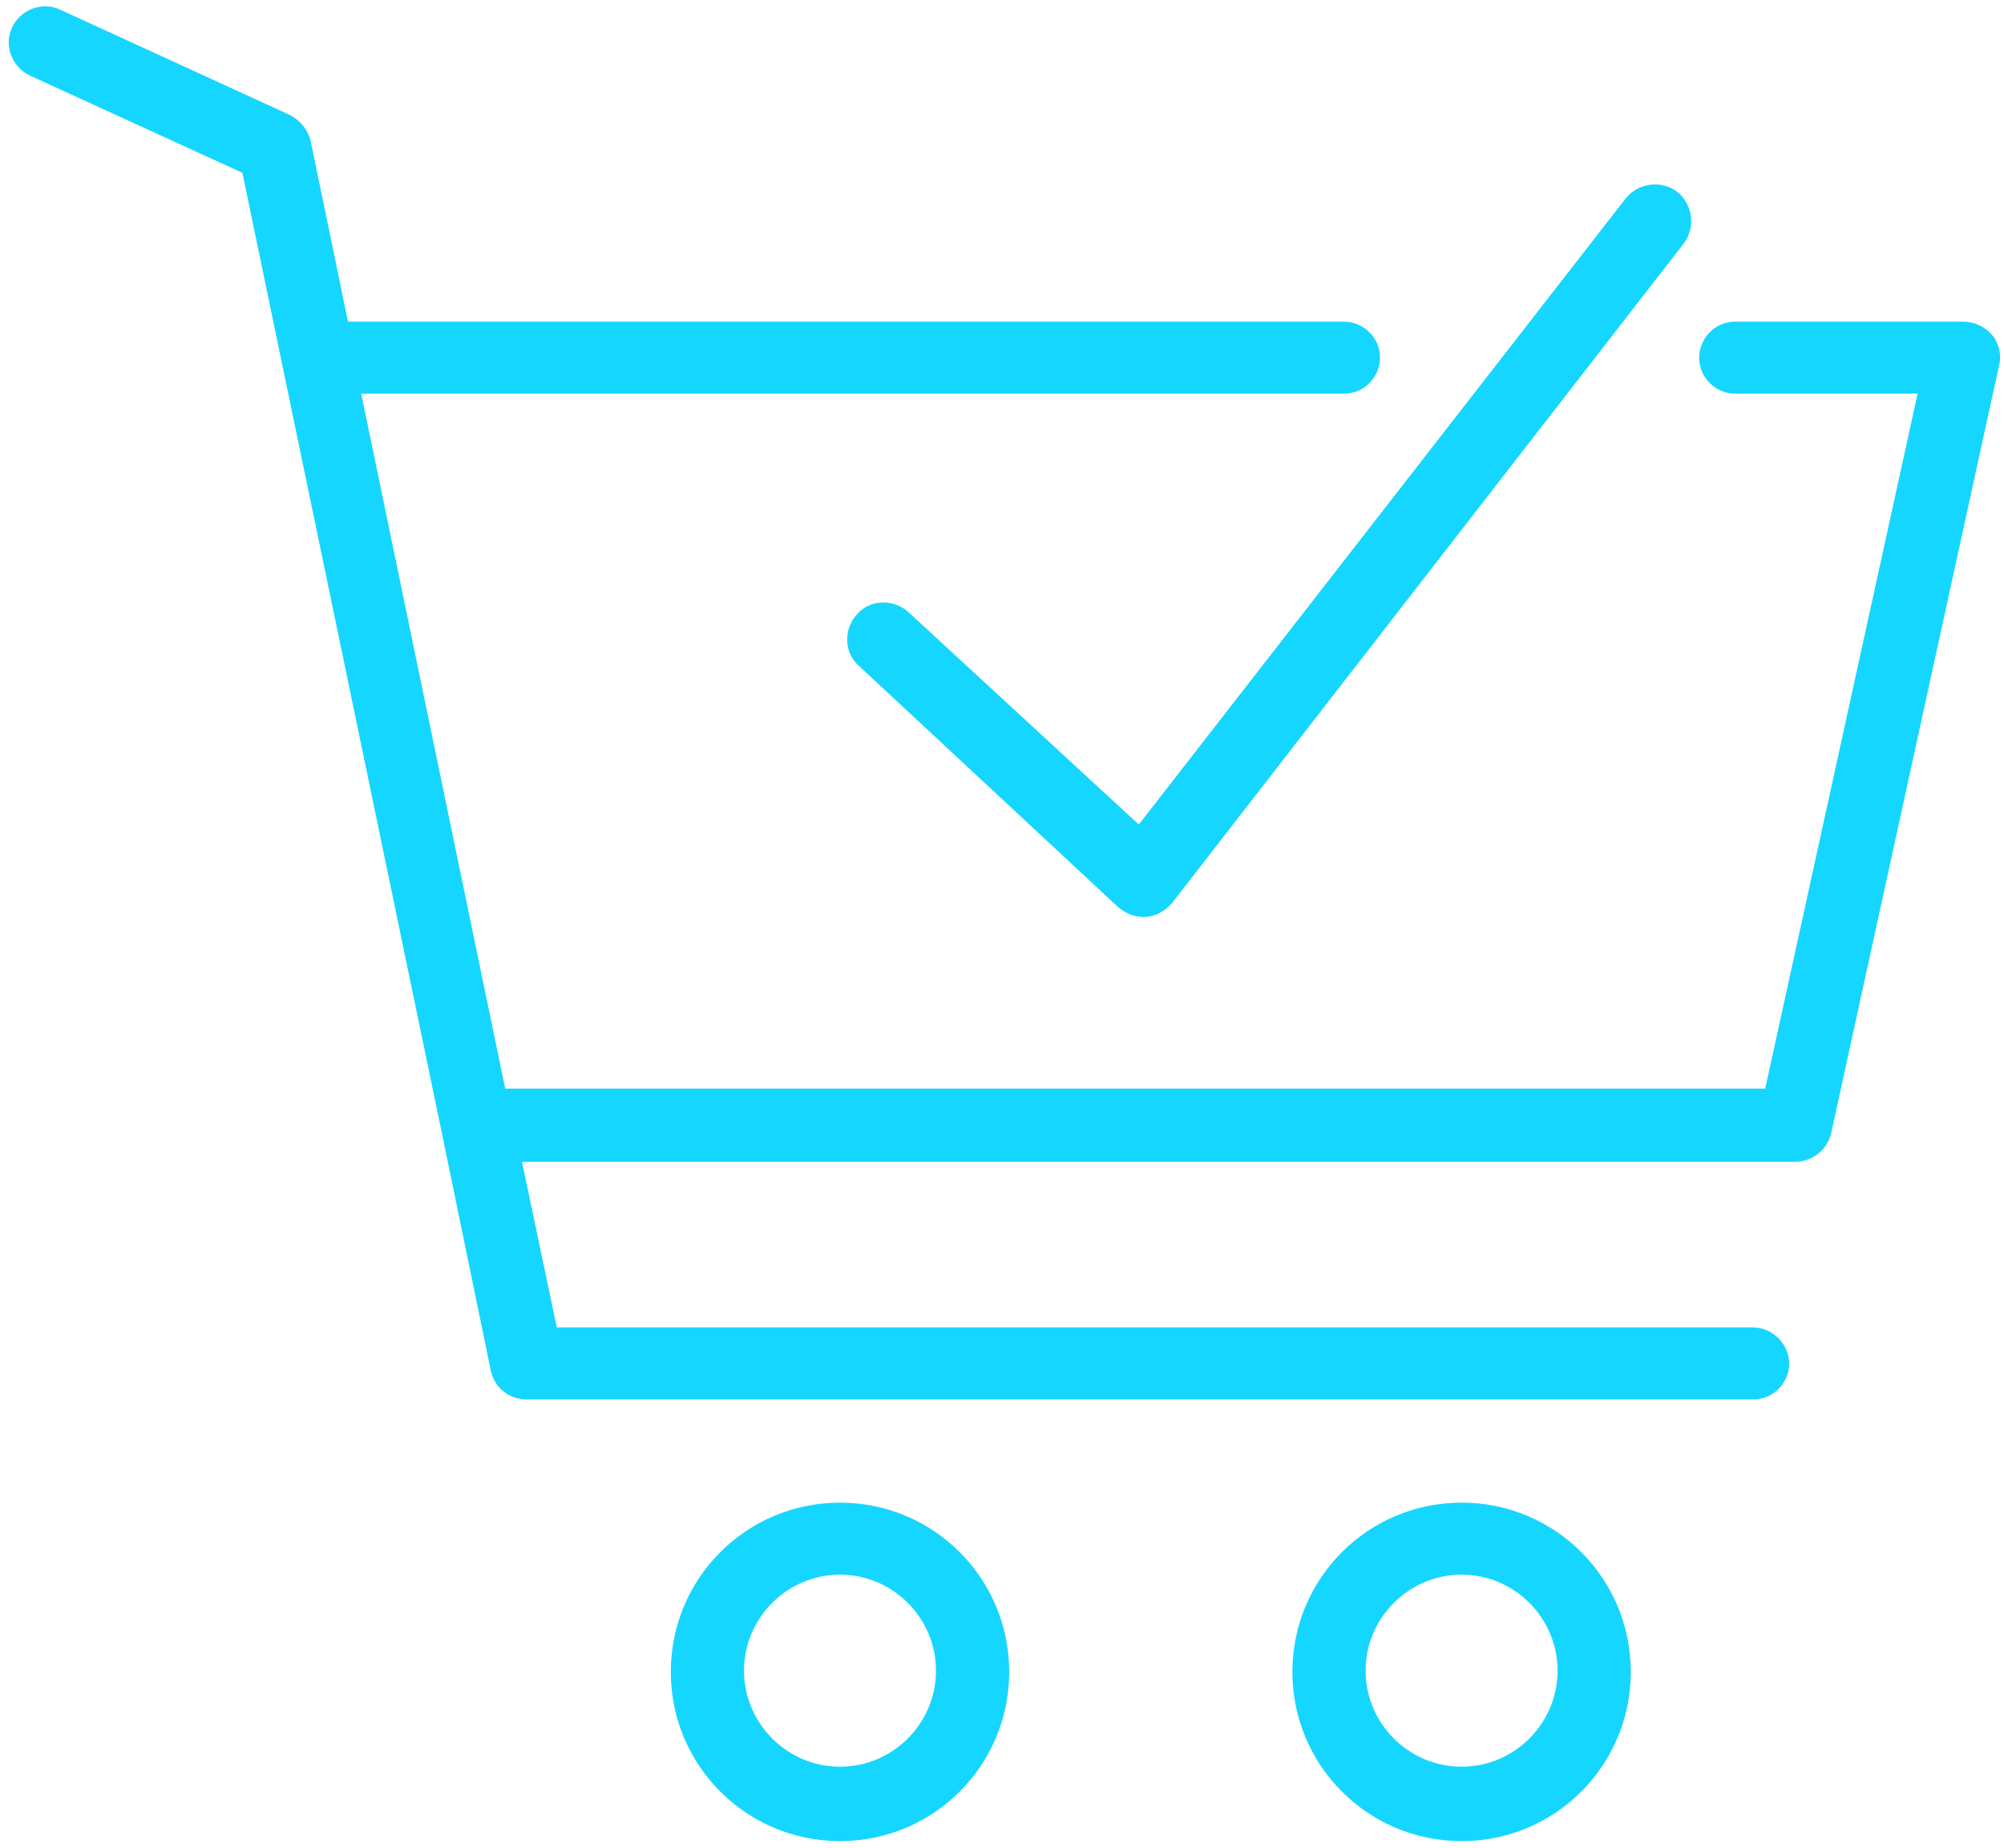 <svg xmlns="http://www.w3.org/2000/svg" width="167" height="154" viewBox="0 0 167 154" fill="none"><path d="M70 125.2C62.2 125.2 55.9 131.5 55.9 139.3C55.9 147.1 62.2 153.4 70 153.4C77.8 153.4 84.1 147.1 84.1 139.3C84.1 131.5 77.8 125.2 70 125.2ZM70 147.2C65.6 147.2 62 143.6 62 139.2C62 134.8 65.6 131.2 70 131.2C74.4 131.2 78 134.8 78 139.2C78 143.6 74.4 147.2 70 147.2Z" fill="#15D6FF"></path><path d="M121.8 125.2C114 125.2 107.7 131.5 107.7 139.3C107.7 147.1 114 153.4 121.8 153.4C129.6 153.4 135.9 147.1 135.9 139.3C135.9 131.5 129.6 125.2 121.8 125.2ZM121.8 147.2C117.4 147.2 113.8 143.6 113.8 139.2C113.8 134.8 117.4 131.2 121.8 131.2C126.2 131.2 129.8 134.8 129.8 139.2C129.8 143.6 126.2 147.2 121.8 147.2Z" fill="#15D6FF"></path><path d="M75.7 51C74.5 49.9 72.5 49.9 71.4 51.2C70.3 52.4 70.3 54.4 71.6 55.5L93.2 75.6C93.8 76.1 94.5 76.4 95.3 76.4C95.4 76.4 95.5 76.4 95.5 76.4C96.4 76.3 97.1 75.9 97.7 75.2L140.3 20.3C141.3 19 141.1 17.1 139.8 16C138.5 15 136.6 15.2 135.5 16.5L94.9 68.7L75.7 51Z" fill="#15D6FF"></path><path d="M166 27.9C165.4 27.2 164.5 26.8 163.6 26.8H144.6C142.9 26.8 141.6 28.2 141.6 29.8C141.6 31.5 143 32.8 144.6 32.8H159.8L147.1 90.7H42.1L30.1 32.8H112C113.7 32.8 115 31.4 115 29.8C115 28.1 113.6 26.8 112 26.8H29L25.9 11.8C25.7 10.9 25.1 10.1 24.2 9.6L5 0.8C3.5 0.1 1.7 0.8 1 2.3C0.3 3.8 1 5.6 2.5 6.3L20.2 14.4L36.8 94.3L40.9 114.2C41.2 115.6 42.4 116.6 43.9 116.6H146.1C147.8 116.6 149.1 115.2 149.1 113.6C149.1 112 147.7 110.6 146.1 110.6H46.4L43.5 96.8H149.6C151 96.8 152.3 95.8 152.6 94.4L166.6 30.4C166.8 29.6 166.6 28.6 166 27.9Z" fill="#15D6FF"></path></svg>